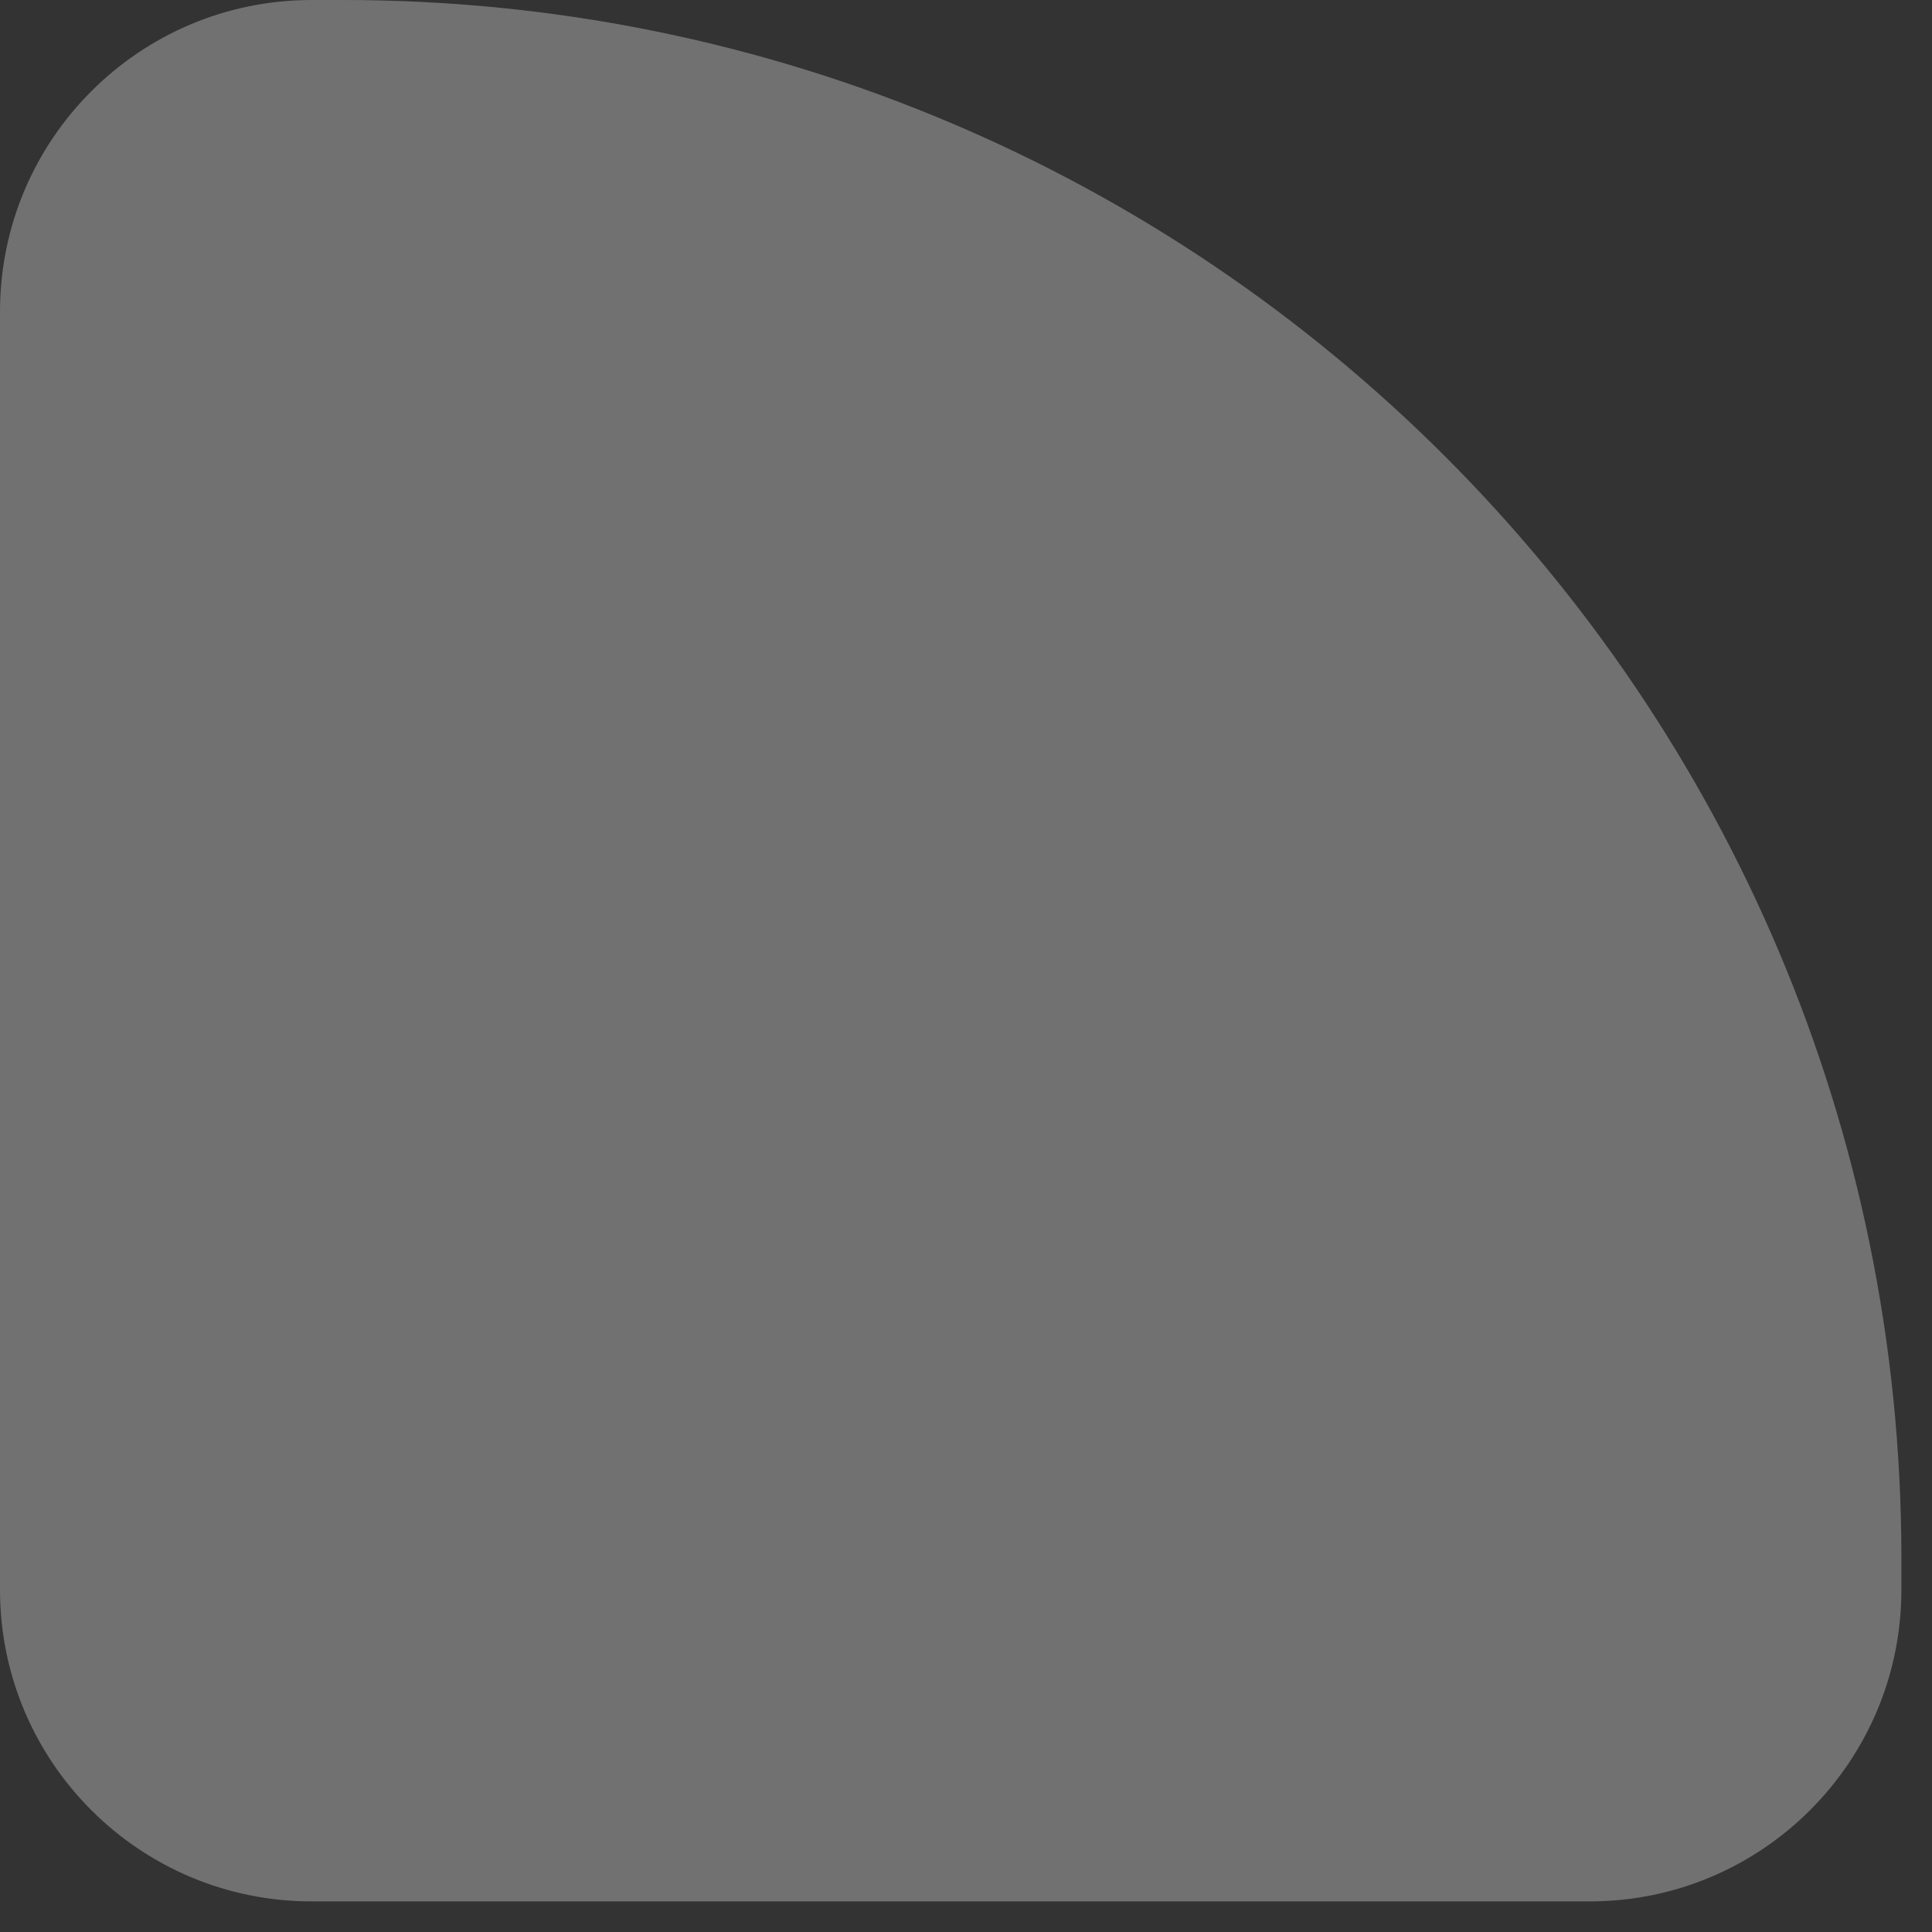 <svg xmlns="http://www.w3.org/2000/svg" width="31" height="31" viewBox="0 0 31 31" fill="none"><rect x="0" y="0" width="31" height="31" fill="#333333" stroke="none"/><path opacity="0.3" d="M0 5C0 2.239 2.239 0 5 0H5.508C19.316 0 30.509 11.193 30.509 25V25.509C30.509 28.27 28.27 30.509 25.509 30.509H5C2.239 30.509 0 28.27 0 25.509V5Z" fill="url(#paint0_linear)"></path><defs><linearGradient id="paint0_linear" x1="32.508" y1="-362" x2="57.508" y2="-385.5" gradientUnits="userSpaceOnUse"><stop stop-color="white"></stop><stop offset="1" stop-color="#00D9F8" stop-opacity="0"></stop></linearGradient></defs></svg>
